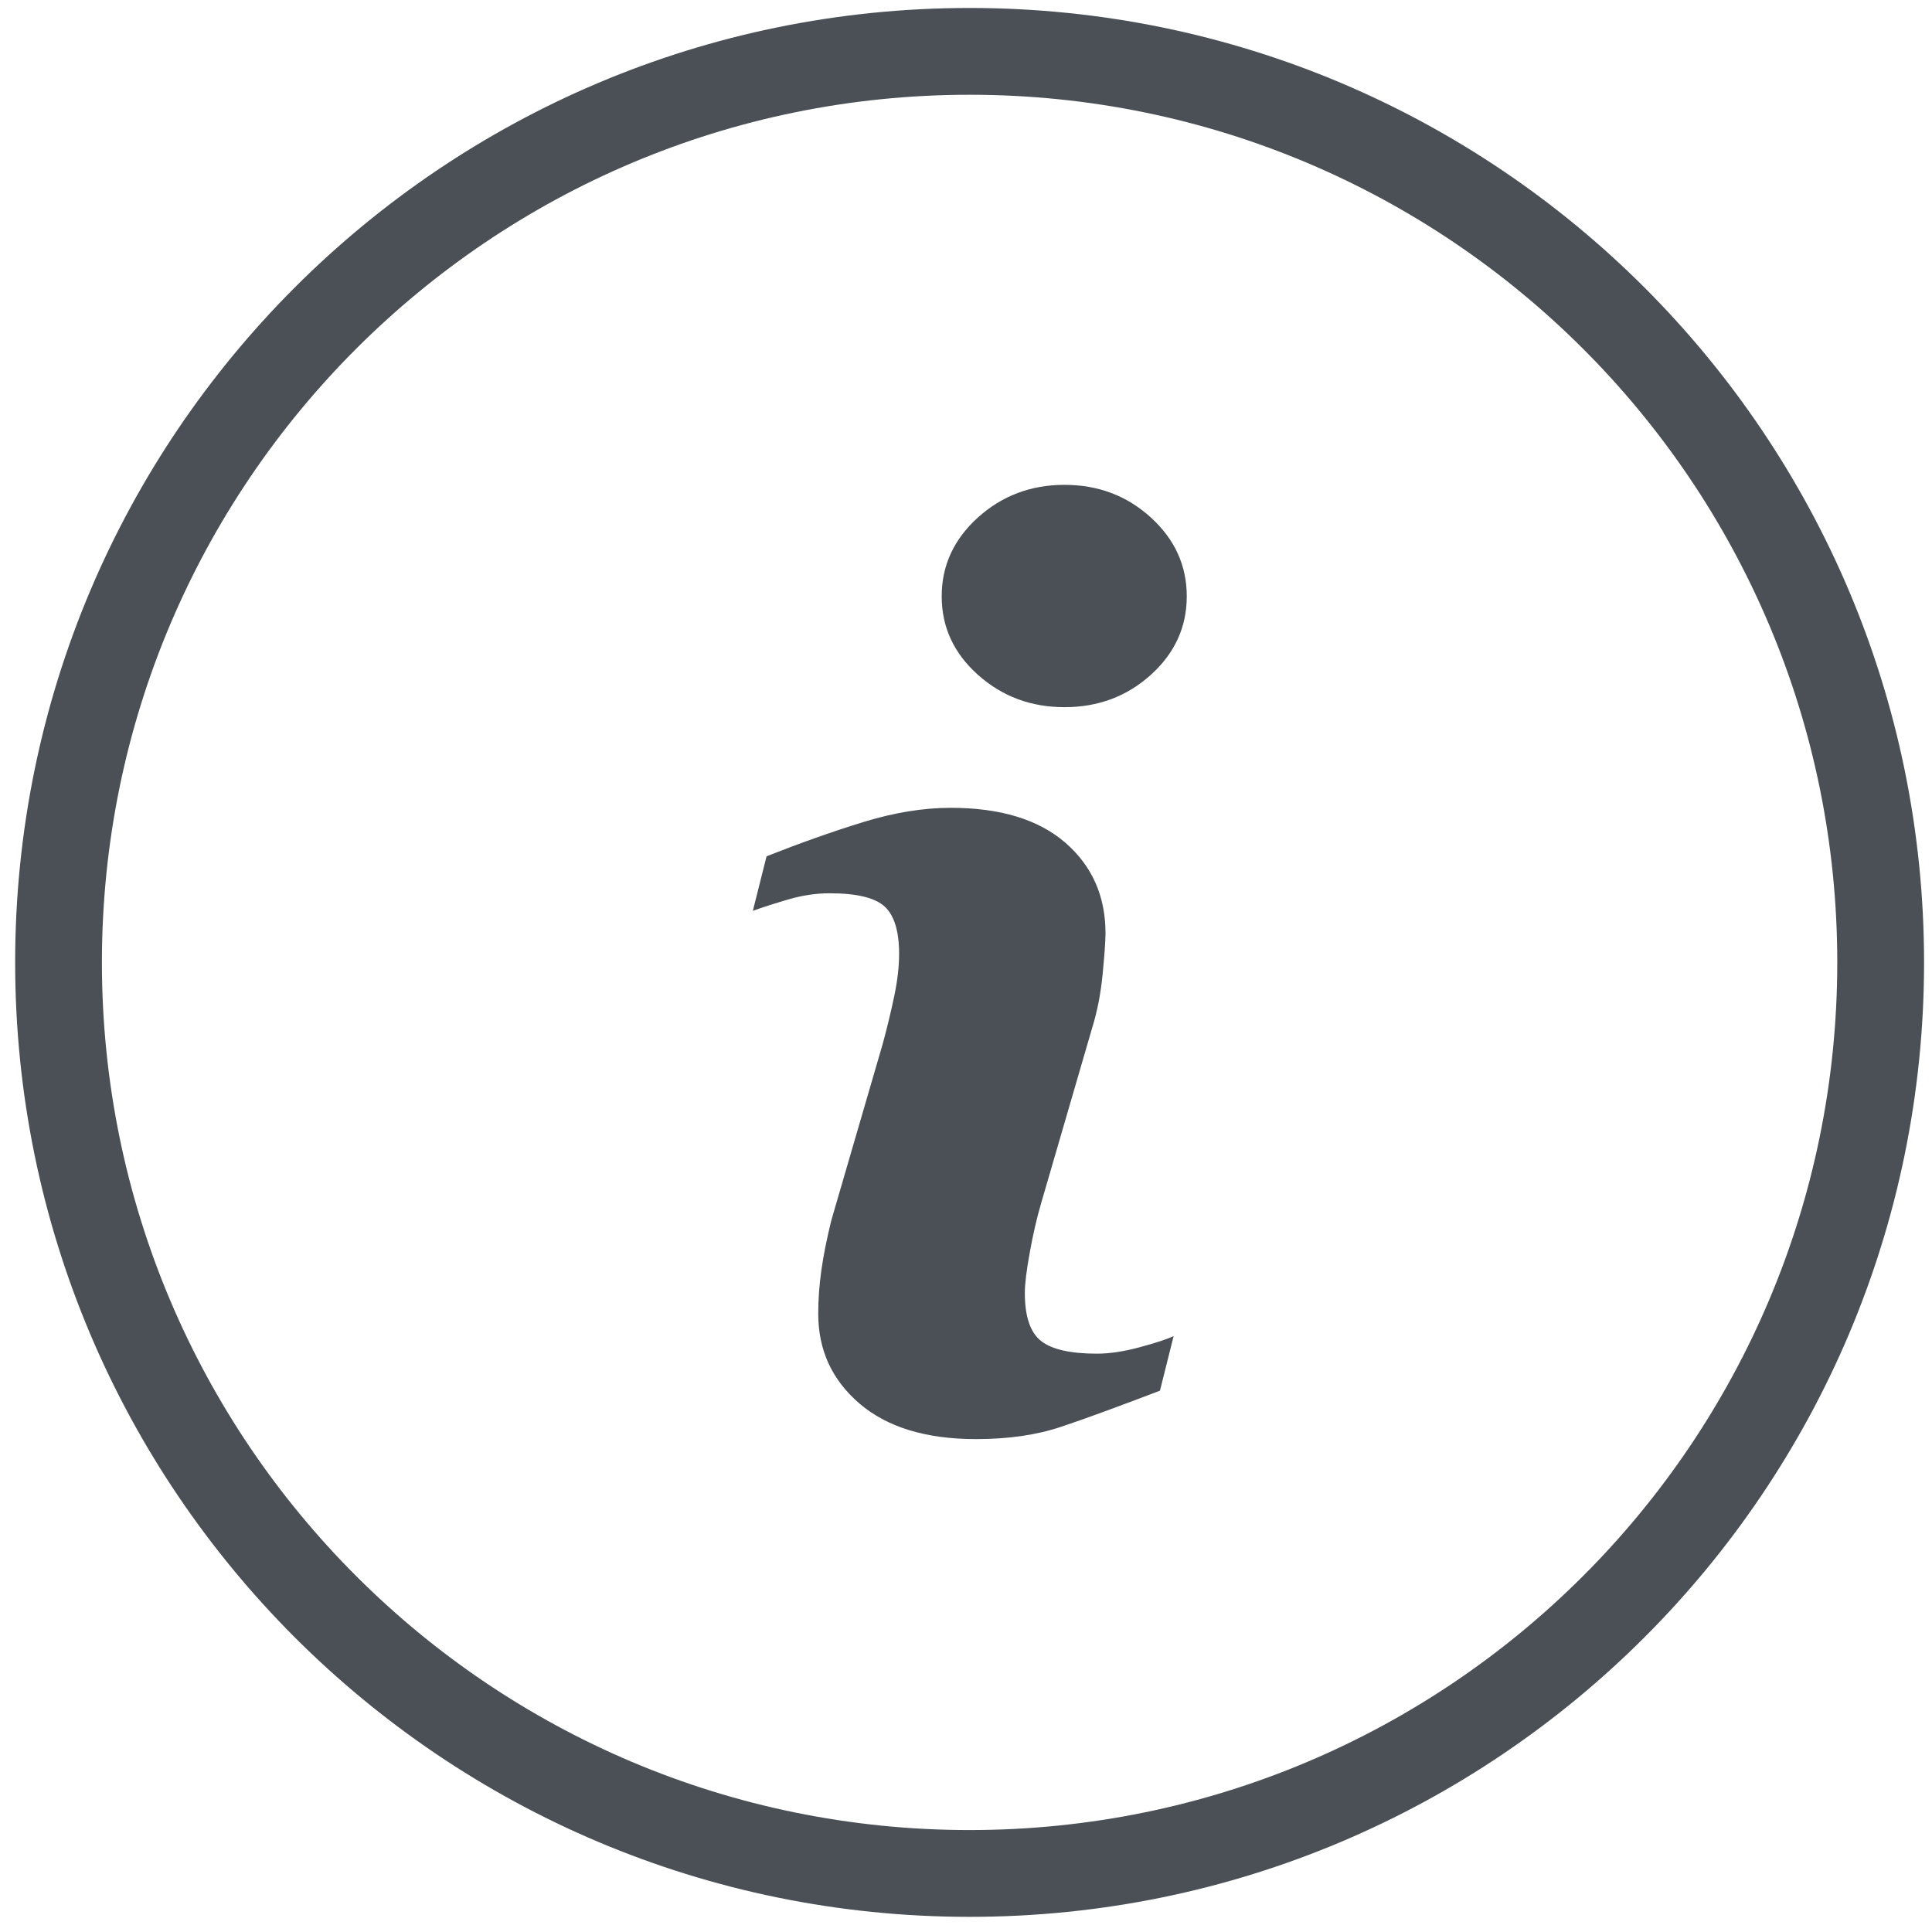 <?xml version="1.0" encoding="UTF-8"?>
<svg xmlns="http://www.w3.org/2000/svg" xmlns:xlink="http://www.w3.org/1999/xlink" version="1.1" id="Ebene_1" x="0px" y="0px" width="64px" height="64px" viewBox="0 0 64 64" xml:space="preserve">
<g>
	<defs>
		<rect id="SVGID_1_" x="0.502" y="0.264" width="63.234" height="63.234"></rect>
	</defs>
	<clipPath id="SVGID_2_">
		<use xlink:href="#SVGID_1_" overflow="visible"></use>
	</clipPath>
	<path clip-path="url(#SVGID_2_)" fill="#4A5056" d="M32.12,60.623c-15.875,0-28.744-12.867-28.744-28.742   c0-15.875,12.869-28.742,28.744-28.742c15.875,0,28.742,12.868,28.742,28.742C60.861,47.756,47.994,60.623,32.12,60.623    M32.12,0.264c-17.461,0-31.618,14.157-31.618,31.617c0,17.461,14.156,31.617,31.618,31.617c17.46,0,31.617-14.156,31.617-31.617   C63.736,14.421,49.58,0.264,32.12,0.264 M35.263,16.061c-1.114,0-2.071,0.361-2.87,1.084c-0.799,0.722-1.198,1.592-1.198,2.609   c0,1.019,0.399,1.882,1.198,2.598c0.798,0.715,1.755,1.074,2.87,1.074c1.116,0,2.07-0.358,2.863-1.074   c0.79-0.716,1.187-1.58,1.187-2.598c0-1.018-0.396-1.887-1.187-2.609C37.333,16.422,36.379,16.061,35.263,16.061 M36.342,44.842   c-0.88,0-1.499-0.139-1.857-0.422c-0.356-0.281-0.536-0.809-0.536-1.584c0-0.311,0.056-0.764,0.167-1.365   c0.108-0.602,0.234-1.137,0.371-1.606l1.7-5.841c0.165-0.534,0.278-1.123,0.34-1.764c0.062-0.643,0.094-1.09,0.094-1.346   c0-1.23-0.445-2.231-1.333-3.001c-0.892-0.769-2.155-1.153-3.794-1.153c-0.91,0-1.875,0.158-2.896,0.472   c-1.021,0.314-2.088,0.693-3.205,1.134l-0.454,1.807c0.33-0.121,0.727-0.246,1.189-0.382c0.462-0.134,0.916-0.2,1.356-0.2   c0.898,0,1.506,0.148,1.823,0.441c0.318,0.295,0.477,0.817,0.477,1.567c0,0.414-0.052,0.871-0.156,1.374   c-0.104,0.499-0.231,1.033-0.383,1.594l-1.707,5.861c-0.151,0.614-0.262,1.168-0.33,1.657c-0.068,0.485-0.103,0.965-0.103,1.434   c0,1.205,0.457,2.198,1.372,2.98c0.916,0.782,2.201,1.173,3.853,1.173c1.075,0,2.017-0.136,2.83-0.411   c0.813-0.271,1.899-0.672,3.265-1.193l0.453-1.808c-0.234,0.108-0.612,0.231-1.135,0.372   C37.221,44.772,36.754,44.842,36.342,44.842"></path>
</g>
</svg>
